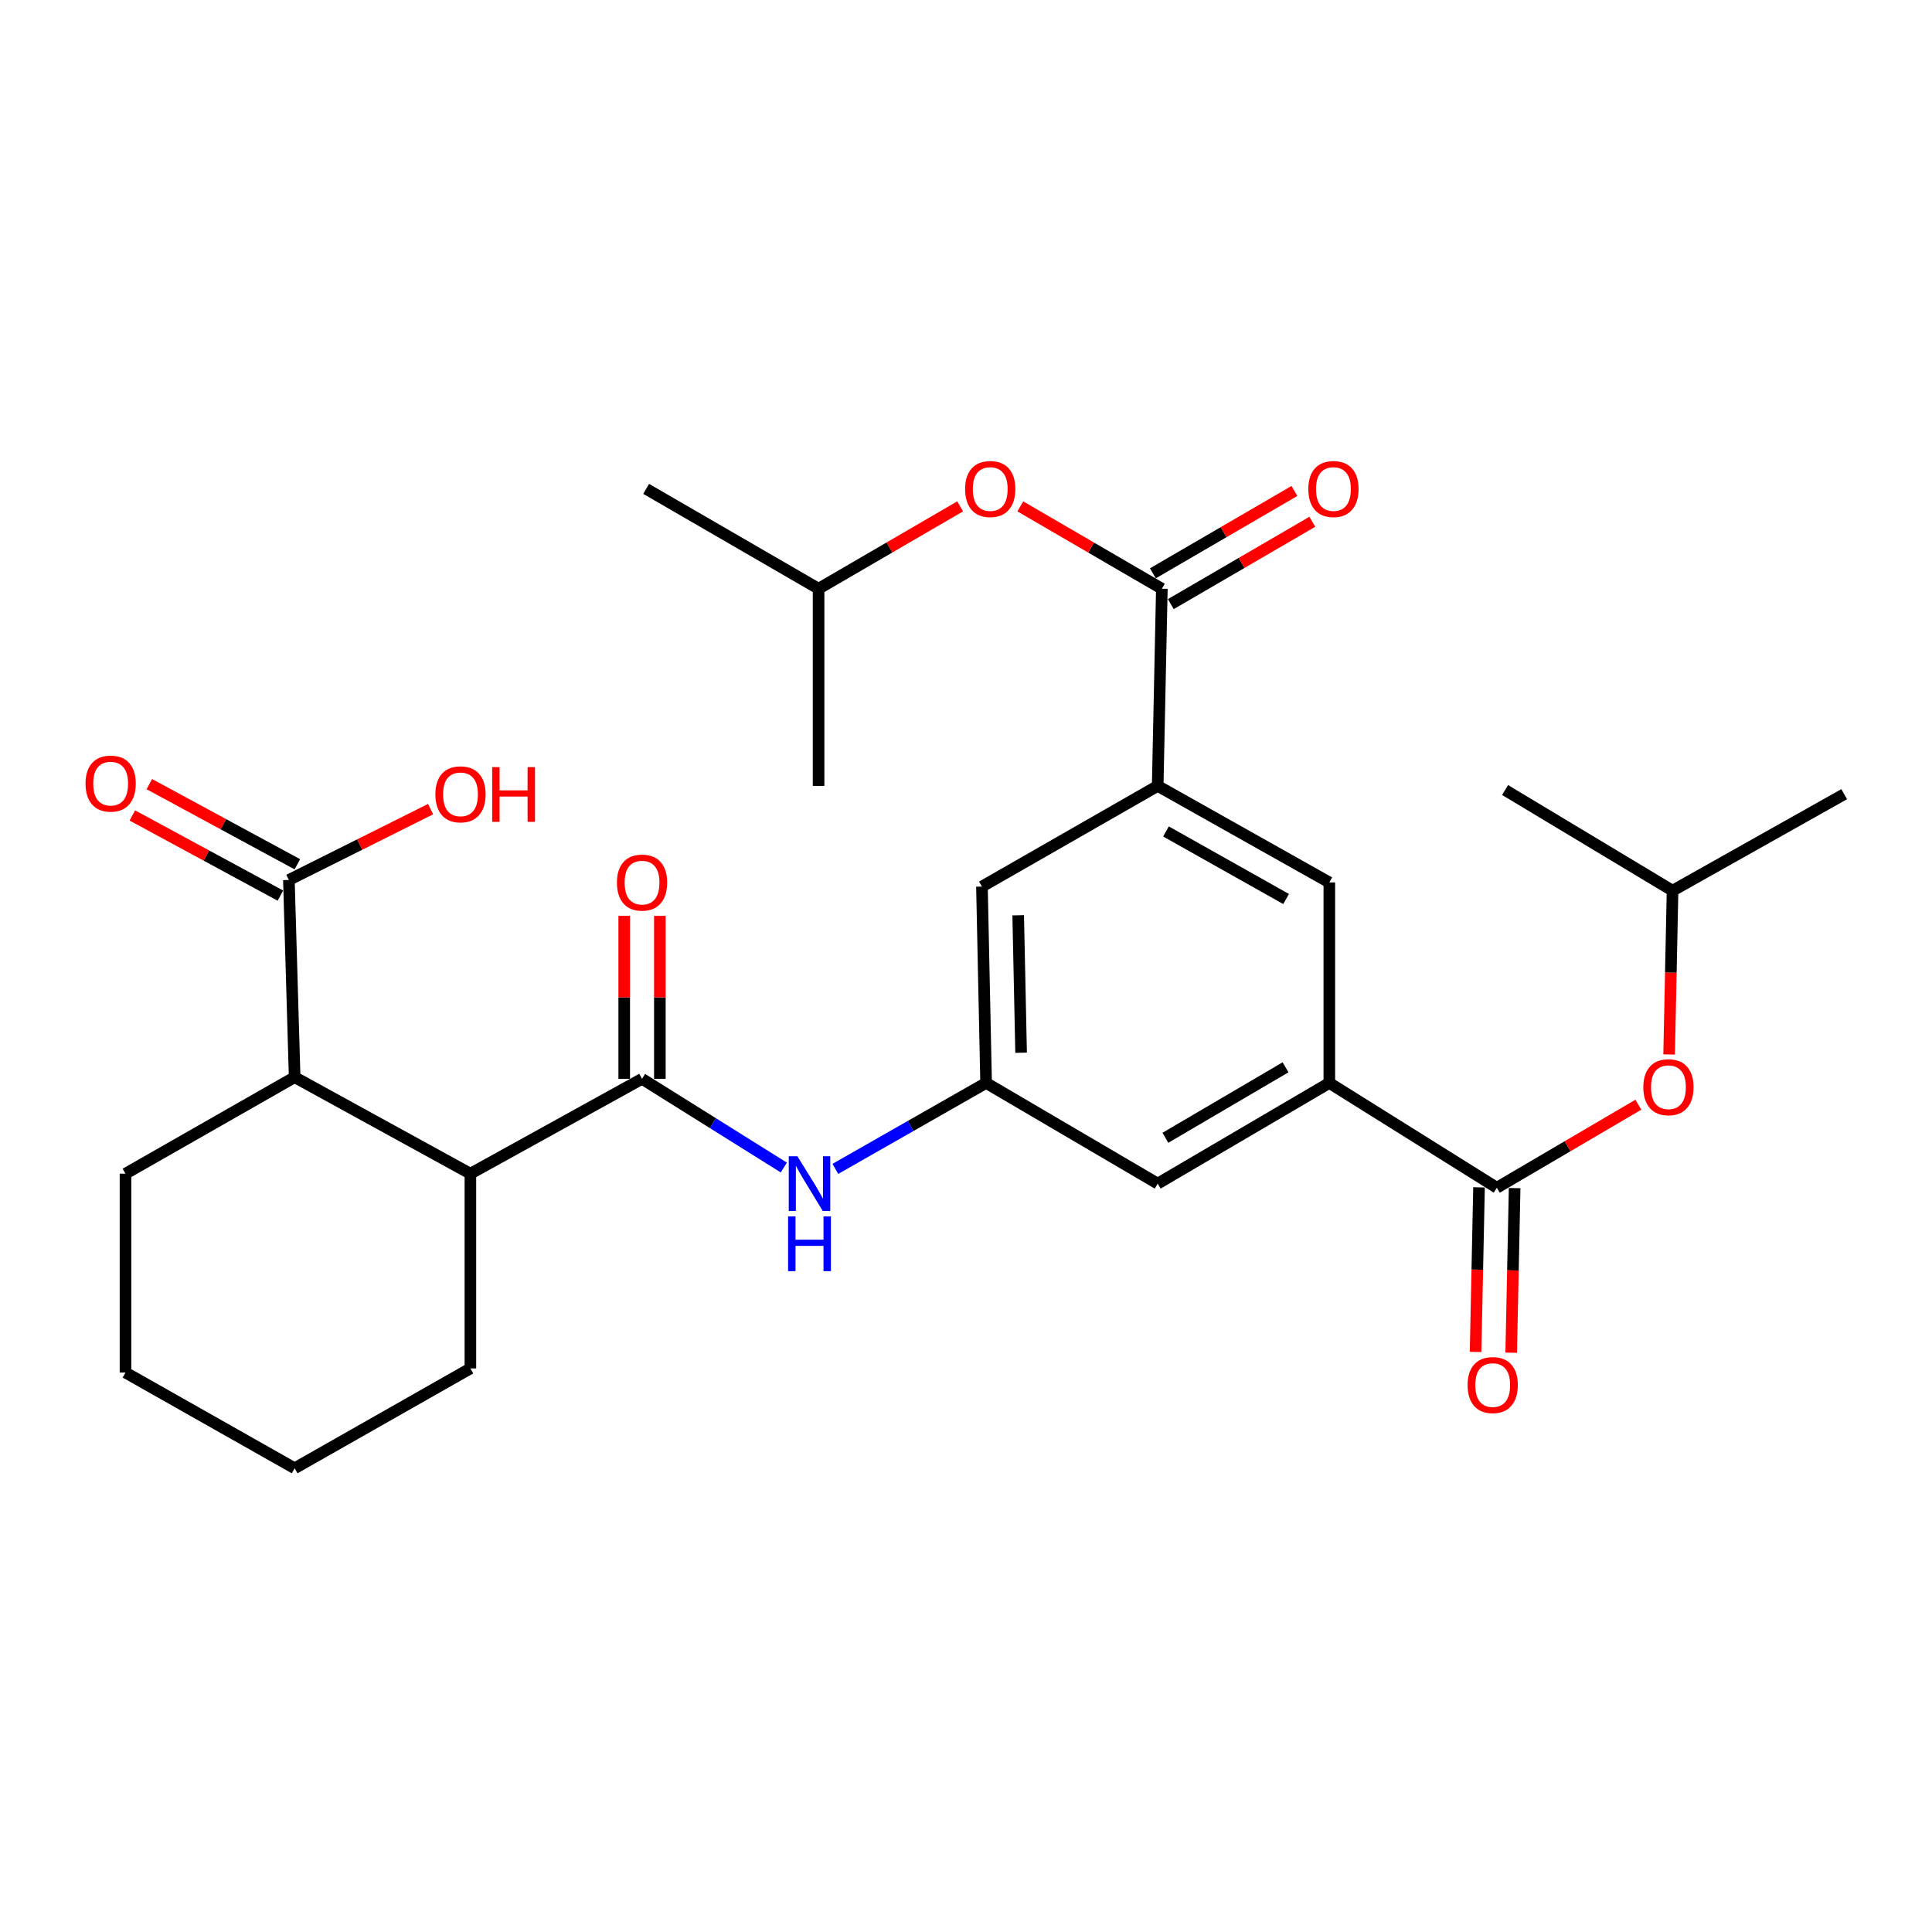 <?xml version='1.0' encoding='iso-8859-1'?>
<svg version='1.1' baseProfile='full'
              xmlns='http://www.w3.org/2000/svg'
                      xmlns:rdkit='http://www.rdkit.org/xml'
                      xmlns:xlink='http://www.w3.org/1999/xlink'
                  xml:space='preserve'
width='1000px' height='1000px' viewBox='0 0 1000 1000'>
<!-- END OF HEADER -->
<rect style='opacity:1.0;fill:#FFFFFF;stroke:none' width='1000' height='1000' x='0' y='0'> </rect>
<path class='bond-4' d='M 332.318,558.394 L 243.474,607.504' style='fill:none;fill-rule:evenodd;stroke:#000000;stroke-width:6px;stroke-linecap:butt;stroke-linejoin:miter;stroke-opacity:1' />
<path class='bond-5' d='M 332.318,558.394 L 369.011,581.356' style='fill:none;fill-rule:evenodd;stroke:#000000;stroke-width:6px;stroke-linecap:butt;stroke-linejoin:miter;stroke-opacity:1' />
<path class='bond-5' d='M 369.011,581.356 L 405.704,604.317' style='fill:none;fill-rule:evenodd;stroke:#0000FF;stroke-width:6px;stroke-linecap:butt;stroke-linejoin:miter;stroke-opacity:1' />
<path class='bond-14' d='M 341.54,558.394 L 341.54,516.224' style='fill:none;fill-rule:evenodd;stroke:#000000;stroke-width:6px;stroke-linecap:butt;stroke-linejoin:miter;stroke-opacity:1' />
<path class='bond-14' d='M 341.54,516.224 L 341.54,474.054' style='fill:none;fill-rule:evenodd;stroke:#FF0000;stroke-width:6px;stroke-linecap:butt;stroke-linejoin:miter;stroke-opacity:1' />
<path class='bond-14' d='M 323.097,558.394 L 323.097,516.224' style='fill:none;fill-rule:evenodd;stroke:#000000;stroke-width:6px;stroke-linecap:butt;stroke-linejoin:miter;stroke-opacity:1' />
<path class='bond-14' d='M 323.097,516.224 L 323.097,474.054' style='fill:none;fill-rule:evenodd;stroke:#FF0000;stroke-width:6px;stroke-linecap:butt;stroke-linejoin:miter;stroke-opacity:1' />
<path class='bond-0' d='M 774.756,614.769 L 688.054,560.526' style='fill:none;fill-rule:evenodd;stroke:#000000;stroke-width:6px;stroke-linecap:butt;stroke-linejoin:miter;stroke-opacity:1' />
<path class='bond-10' d='M 774.756,614.769 L 811.381,593.281' style='fill:none;fill-rule:evenodd;stroke:#000000;stroke-width:6px;stroke-linecap:butt;stroke-linejoin:miter;stroke-opacity:1' />
<path class='bond-10' d='M 811.381,593.281 L 848.006,571.794' style='fill:none;fill-rule:evenodd;stroke:#FF0000;stroke-width:6px;stroke-linecap:butt;stroke-linejoin:miter;stroke-opacity:1' />
<path class='bond-16' d='M 765.537,614.576 L 764.648,657.171' style='fill:none;fill-rule:evenodd;stroke:#000000;stroke-width:6px;stroke-linecap:butt;stroke-linejoin:miter;stroke-opacity:1' />
<path class='bond-16' d='M 764.648,657.171 L 763.758,699.766' style='fill:none;fill-rule:evenodd;stroke:#FF0000;stroke-width:6px;stroke-linecap:butt;stroke-linejoin:miter;stroke-opacity:1' />
<path class='bond-16' d='M 783.976,614.961 L 783.087,657.556' style='fill:none;fill-rule:evenodd;stroke:#000000;stroke-width:6px;stroke-linecap:butt;stroke-linejoin:miter;stroke-opacity:1' />
<path class='bond-16' d='M 783.087,657.556 L 782.197,700.151' style='fill:none;fill-rule:evenodd;stroke:#FF0000;stroke-width:6px;stroke-linecap:butt;stroke-linejoin:miter;stroke-opacity:1' />
<path class='bond-1' d='M 601.371,304.721 L 599.22,406.782' style='fill:none;fill-rule:evenodd;stroke:#000000;stroke-width:6px;stroke-linecap:butt;stroke-linejoin:miter;stroke-opacity:1' />
<path class='bond-11' d='M 601.371,304.721 L 564.739,283.409' style='fill:none;fill-rule:evenodd;stroke:#000000;stroke-width:6px;stroke-linecap:butt;stroke-linejoin:miter;stroke-opacity:1' />
<path class='bond-11' d='M 564.739,283.409 L 528.107,262.097' style='fill:none;fill-rule:evenodd;stroke:#FF0000;stroke-width:6px;stroke-linecap:butt;stroke-linejoin:miter;stroke-opacity:1' />
<path class='bond-15' d='M 606.009,312.691 L 642.632,291.38' style='fill:none;fill-rule:evenodd;stroke:#000000;stroke-width:6px;stroke-linecap:butt;stroke-linejoin:miter;stroke-opacity:1' />
<path class='bond-15' d='M 642.632,291.38 L 679.254,270.069' style='fill:none;fill-rule:evenodd;stroke:#FF0000;stroke-width:6px;stroke-linecap:butt;stroke-linejoin:miter;stroke-opacity:1' />
<path class='bond-15' d='M 596.733,296.75 L 633.356,275.439' style='fill:none;fill-rule:evenodd;stroke:#000000;stroke-width:6px;stroke-linecap:butt;stroke-linejoin:miter;stroke-opacity:1' />
<path class='bond-15' d='M 633.356,275.439 L 669.978,254.128' style='fill:none;fill-rule:evenodd;stroke:#FF0000;stroke-width:6px;stroke-linecap:butt;stroke-linejoin:miter;stroke-opacity:1' />
<path class='bond-2' d='M 688.054,560.526 L 599.22,612.637' style='fill:none;fill-rule:evenodd;stroke:#000000;stroke-width:6px;stroke-linecap:butt;stroke-linejoin:miter;stroke-opacity:1' />
<path class='bond-2' d='M 665.397,552.435 L 603.213,588.913' style='fill:none;fill-rule:evenodd;stroke:#000000;stroke-width:6px;stroke-linecap:butt;stroke-linejoin:miter;stroke-opacity:1' />
<path class='bond-9' d='M 688.054,560.526 L 688.054,456.753' style='fill:none;fill-rule:evenodd;stroke:#000000;stroke-width:6px;stroke-linecap:butt;stroke-linejoin:miter;stroke-opacity:1' />
<path class='bond-3' d='M 599.22,406.782 L 508.254,458.884' style='fill:none;fill-rule:evenodd;stroke:#000000;stroke-width:6px;stroke-linecap:butt;stroke-linejoin:miter;stroke-opacity:1' />
<path class='bond-30' d='M 599.22,406.782 L 688.054,456.753' style='fill:none;fill-rule:evenodd;stroke:#000000;stroke-width:6px;stroke-linecap:butt;stroke-linejoin:miter;stroke-opacity:1' />
<path class='bond-30' d='M 603.503,430.352 L 665.686,465.332' style='fill:none;fill-rule:evenodd;stroke:#000000;stroke-width:6px;stroke-linecap:butt;stroke-linejoin:miter;stroke-opacity:1' />
<path class='bond-6' d='M 243.474,607.504 L 152.509,557.544' style='fill:none;fill-rule:evenodd;stroke:#000000;stroke-width:6px;stroke-linecap:butt;stroke-linejoin:miter;stroke-opacity:1' />
<path class='bond-21' d='M 243.474,607.504 L 243.474,708.295' style='fill:none;fill-rule:evenodd;stroke:#000000;stroke-width:6px;stroke-linecap:butt;stroke-linejoin:miter;stroke-opacity:1' />
<path class='bond-8' d='M 432.371,605.015 L 471.388,582.77' style='fill:none;fill-rule:evenodd;stroke:#0000FF;stroke-width:6px;stroke-linecap:butt;stroke-linejoin:miter;stroke-opacity:1' />
<path class='bond-8' d='M 471.388,582.77 L 510.406,560.526' style='fill:none;fill-rule:evenodd;stroke:#000000;stroke-width:6px;stroke-linecap:butt;stroke-linejoin:miter;stroke-opacity:1' />
<path class='bond-7' d='M 152.509,557.544 L 149.527,455.462' style='fill:none;fill-rule:evenodd;stroke:#000000;stroke-width:6px;stroke-linecap:butt;stroke-linejoin:miter;stroke-opacity:1' />
<path class='bond-22' d='M 152.509,557.544 L 64.955,607.504' style='fill:none;fill-rule:evenodd;stroke:#000000;stroke-width:6px;stroke-linecap:butt;stroke-linejoin:miter;stroke-opacity:1' />
<path class='bond-17' d='M 153.918,447.353 L 115.601,426.607' style='fill:none;fill-rule:evenodd;stroke:#000000;stroke-width:6px;stroke-linecap:butt;stroke-linejoin:miter;stroke-opacity:1' />
<path class='bond-17' d='M 115.601,426.607 L 77.284,405.861' style='fill:none;fill-rule:evenodd;stroke:#FF0000;stroke-width:6px;stroke-linecap:butt;stroke-linejoin:miter;stroke-opacity:1' />
<path class='bond-17' d='M 145.136,463.571 L 106.82,442.825' style='fill:none;fill-rule:evenodd;stroke:#000000;stroke-width:6px;stroke-linecap:butt;stroke-linejoin:miter;stroke-opacity:1' />
<path class='bond-17' d='M 106.82,442.825 L 68.503,422.08' style='fill:none;fill-rule:evenodd;stroke:#FF0000;stroke-width:6px;stroke-linecap:butt;stroke-linejoin:miter;stroke-opacity:1' />
<path class='bond-18' d='M 149.527,455.462 L 186.198,437.133' style='fill:none;fill-rule:evenodd;stroke:#000000;stroke-width:6px;stroke-linecap:butt;stroke-linejoin:miter;stroke-opacity:1' />
<path class='bond-18' d='M 186.198,437.133 L 222.868,418.804' style='fill:none;fill-rule:evenodd;stroke:#FF0000;stroke-width:6px;stroke-linecap:butt;stroke-linejoin:miter;stroke-opacity:1' />
<path class='bond-12' d='M 510.406,560.526 L 508.254,458.884' style='fill:none;fill-rule:evenodd;stroke:#000000;stroke-width:6px;stroke-linecap:butt;stroke-linejoin:miter;stroke-opacity:1' />
<path class='bond-12' d='M 528.522,544.889 L 527.016,473.74' style='fill:none;fill-rule:evenodd;stroke:#000000;stroke-width:6px;stroke-linecap:butt;stroke-linejoin:miter;stroke-opacity:1' />
<path class='bond-13' d='M 510.406,560.526 L 599.22,612.637' style='fill:none;fill-rule:evenodd;stroke:#000000;stroke-width:6px;stroke-linecap:butt;stroke-linejoin:miter;stroke-opacity:1' />
<path class='bond-19' d='M 863.934,545.795 L 864.823,503.405' style='fill:none;fill-rule:evenodd;stroke:#FF0000;stroke-width:6px;stroke-linecap:butt;stroke-linejoin:miter;stroke-opacity:1' />
<path class='bond-19' d='M 864.823,503.405 L 865.711,461.015' style='fill:none;fill-rule:evenodd;stroke:#000000;stroke-width:6px;stroke-linecap:butt;stroke-linejoin:miter;stroke-opacity:1' />
<path class='bond-20' d='M 496.968,262.096 L 460.33,283.408' style='fill:none;fill-rule:evenodd;stroke:#FF0000;stroke-width:6px;stroke-linecap:butt;stroke-linejoin:miter;stroke-opacity:1' />
<path class='bond-20' d='M 460.33,283.408 L 423.693,304.721' style='fill:none;fill-rule:evenodd;stroke:#000000;stroke-width:6px;stroke-linecap:butt;stroke-linejoin:miter;stroke-opacity:1' />
<path class='bond-24' d='M 865.711,461.015 L 954.545,411.065' style='fill:none;fill-rule:evenodd;stroke:#000000;stroke-width:6px;stroke-linecap:butt;stroke-linejoin:miter;stroke-opacity:1' />
<path class='bond-26' d='M 865.711,461.015 L 779.029,408.914' style='fill:none;fill-rule:evenodd;stroke:#000000;stroke-width:6px;stroke-linecap:butt;stroke-linejoin:miter;stroke-opacity:1' />
<path class='bond-23' d='M 423.693,304.721 L 334.449,253.039' style='fill:none;fill-rule:evenodd;stroke:#000000;stroke-width:6px;stroke-linecap:butt;stroke-linejoin:miter;stroke-opacity:1' />
<path class='bond-25' d='M 423.693,304.721 L 423.693,406.782' style='fill:none;fill-rule:evenodd;stroke:#000000;stroke-width:6px;stroke-linecap:butt;stroke-linejoin:miter;stroke-opacity:1' />
<path class='bond-27' d='M 243.474,708.295 L 152.509,759.977' style='fill:none;fill-rule:evenodd;stroke:#000000;stroke-width:6px;stroke-linecap:butt;stroke-linejoin:miter;stroke-opacity:1' />
<path class='bond-29' d='M 64.955,607.504 L 64.955,710.427' style='fill:none;fill-rule:evenodd;stroke:#000000;stroke-width:6px;stroke-linecap:butt;stroke-linejoin:miter;stroke-opacity:1' />
<path class='bond-28' d='M 152.509,759.977 L 64.955,710.427' style='fill:none;fill-rule:evenodd;stroke:#000000;stroke-width:6px;stroke-linecap:butt;stroke-linejoin:miter;stroke-opacity:1' />
<path  class='atom-6' d='M 412.74 598.477
L 422.02 613.477
Q 422.94 614.957, 424.42 617.637
Q 425.9 620.317, 425.98 620.477
L 425.98 598.477
L 429.74 598.477
L 429.74 626.797
L 425.86 626.797
L 415.9 610.397
Q 414.74 608.477, 413.5 606.277
Q 412.3 604.077, 411.94 603.397
L 411.94 626.797
L 408.26 626.797
L 408.26 598.477
L 412.74 598.477
' fill='#0000FF'/>
<path  class='atom-6' d='M 407.92 629.629
L 411.76 629.629
L 411.76 641.669
L 426.24 641.669
L 426.24 629.629
L 430.08 629.629
L 430.08 657.949
L 426.24 657.949
L 426.24 644.869
L 411.76 644.869
L 411.76 657.949
L 407.92 657.949
L 407.92 629.629
' fill='#0000FF'/>
<path  class='atom-11' d='M 850.58 562.737
Q 850.58 555.937, 853.94 552.137
Q 857.3 548.337, 863.58 548.337
Q 869.86 548.337, 873.22 552.137
Q 876.58 555.937, 876.58 562.737
Q 876.58 569.617, 873.18 573.537
Q 869.78 577.417, 863.58 577.417
Q 857.34 577.417, 853.94 573.537
Q 850.58 569.657, 850.58 562.737
M 863.58 574.217
Q 867.9 574.217, 870.22 571.337
Q 872.58 568.417, 872.58 562.737
Q 872.58 557.177, 870.22 554.377
Q 867.9 551.537, 863.58 551.537
Q 859.26 551.537, 856.9 554.337
Q 854.58 557.137, 854.58 562.737
Q 854.58 568.457, 856.9 571.337
Q 859.26 574.217, 863.58 574.217
' fill='#FF0000'/>
<path  class='atom-12' d='M 499.537 253.119
Q 499.537 246.319, 502.897 242.519
Q 506.257 238.719, 512.537 238.719
Q 518.817 238.719, 522.177 242.519
Q 525.537 246.319, 525.537 253.119
Q 525.537 259.999, 522.137 263.919
Q 518.737 267.799, 512.537 267.799
Q 506.297 267.799, 502.897 263.919
Q 499.537 260.039, 499.537 253.119
M 512.537 264.599
Q 516.857 264.599, 519.177 261.719
Q 521.537 258.799, 521.537 253.119
Q 521.537 247.559, 519.177 244.759
Q 516.857 241.919, 512.537 241.919
Q 508.217 241.919, 505.857 244.719
Q 503.537 247.519, 503.537 253.119
Q 503.537 258.839, 505.857 261.719
Q 508.217 264.599, 512.537 264.599
' fill='#FF0000'/>
<path  class='atom-15' d='M 319.318 456.833
Q 319.318 450.033, 322.678 446.233
Q 326.038 442.433, 332.318 442.433
Q 338.598 442.433, 341.958 446.233
Q 345.318 450.033, 345.318 456.833
Q 345.318 463.713, 341.918 467.633
Q 338.518 471.513, 332.318 471.513
Q 326.078 471.513, 322.678 467.633
Q 319.318 463.753, 319.318 456.833
M 332.318 468.313
Q 336.638 468.313, 338.958 465.433
Q 341.318 462.513, 341.318 456.833
Q 341.318 451.273, 338.958 448.473
Q 336.638 445.633, 332.318 445.633
Q 327.998 445.633, 325.638 448.433
Q 323.318 451.233, 323.318 456.833
Q 323.318 462.553, 325.638 465.433
Q 327.998 468.313, 332.318 468.313
' fill='#FF0000'/>
<path  class='atom-16' d='M 677.185 253.119
Q 677.185 246.319, 680.545 242.519
Q 683.905 238.719, 690.185 238.719
Q 696.465 238.719, 699.825 242.519
Q 703.185 246.319, 703.185 253.119
Q 703.185 259.999, 699.785 263.919
Q 696.385 267.799, 690.185 267.799
Q 683.945 267.799, 680.545 263.919
Q 677.185 260.039, 677.185 253.119
M 690.185 264.599
Q 694.505 264.599, 696.825 261.719
Q 699.185 258.799, 699.185 253.119
Q 699.185 247.559, 696.825 244.759
Q 694.505 241.919, 690.185 241.919
Q 685.865 241.919, 683.505 244.719
Q 681.185 247.519, 681.185 253.119
Q 681.185 258.839, 683.505 261.719
Q 685.865 264.599, 690.185 264.599
' fill='#FF0000'/>
<path  class='atom-17' d='M 759.625 716.91
Q 759.625 710.11, 762.985 706.31
Q 766.345 702.51, 772.625 702.51
Q 778.905 702.51, 782.265 706.31
Q 785.625 710.11, 785.625 716.91
Q 785.625 723.79, 782.225 727.71
Q 778.825 731.59, 772.625 731.59
Q 766.385 731.59, 762.985 727.71
Q 759.625 723.83, 759.625 716.91
M 772.625 728.39
Q 776.945 728.39, 779.265 725.51
Q 781.625 722.59, 781.625 716.91
Q 781.625 711.35, 779.265 708.55
Q 776.945 705.71, 772.625 705.71
Q 768.305 705.71, 765.945 708.51
Q 763.625 711.31, 763.625 716.91
Q 763.625 722.63, 765.945 725.51
Q 768.305 728.39, 772.625 728.39
' fill='#FF0000'/>
<path  class='atom-18' d='M 44.271 405.592
Q 44.271 398.792, 47.631 394.992
Q 50.991 391.192, 57.271 391.192
Q 63.551 391.192, 66.911 394.992
Q 70.271 398.792, 70.271 405.592
Q 70.271 412.472, 66.871 416.392
Q 63.471 420.272, 57.271 420.272
Q 51.031 420.272, 47.631 416.392
Q 44.271 412.512, 44.271 405.592
M 57.271 417.072
Q 61.591 417.072, 63.911 414.192
Q 66.271 411.272, 66.271 405.592
Q 66.271 400.032, 63.911 397.232
Q 61.591 394.392, 57.271 394.392
Q 52.951 394.392, 50.591 397.192
Q 48.271 399.992, 48.271 405.592
Q 48.271 411.312, 50.591 414.192
Q 52.951 417.072, 57.271 417.072
' fill='#FF0000'/>
<path  class='atom-19' d='M 225.351 411.145
Q 225.351 404.345, 228.711 400.545
Q 232.071 396.745, 238.351 396.745
Q 244.631 396.745, 247.991 400.545
Q 251.351 404.345, 251.351 411.145
Q 251.351 418.025, 247.951 421.945
Q 244.551 425.825, 238.351 425.825
Q 232.111 425.825, 228.711 421.945
Q 225.351 418.065, 225.351 411.145
M 238.351 422.625
Q 242.671 422.625, 244.991 419.745
Q 247.351 416.825, 247.351 411.145
Q 247.351 405.585, 244.991 402.785
Q 242.671 399.945, 238.351 399.945
Q 234.031 399.945, 231.671 402.745
Q 229.351 405.545, 229.351 411.145
Q 229.351 416.865, 231.671 419.745
Q 234.031 422.625, 238.351 422.625
' fill='#FF0000'/>
<path  class='atom-19' d='M 254.751 397.065
L 258.591 397.065
L 258.591 409.105
L 273.071 409.105
L 273.071 397.065
L 276.911 397.065
L 276.911 425.385
L 273.071 425.385
L 273.071 412.305
L 258.591 412.305
L 258.591 425.385
L 254.751 425.385
L 254.751 397.065
' fill='#FF0000'/>
</svg>
